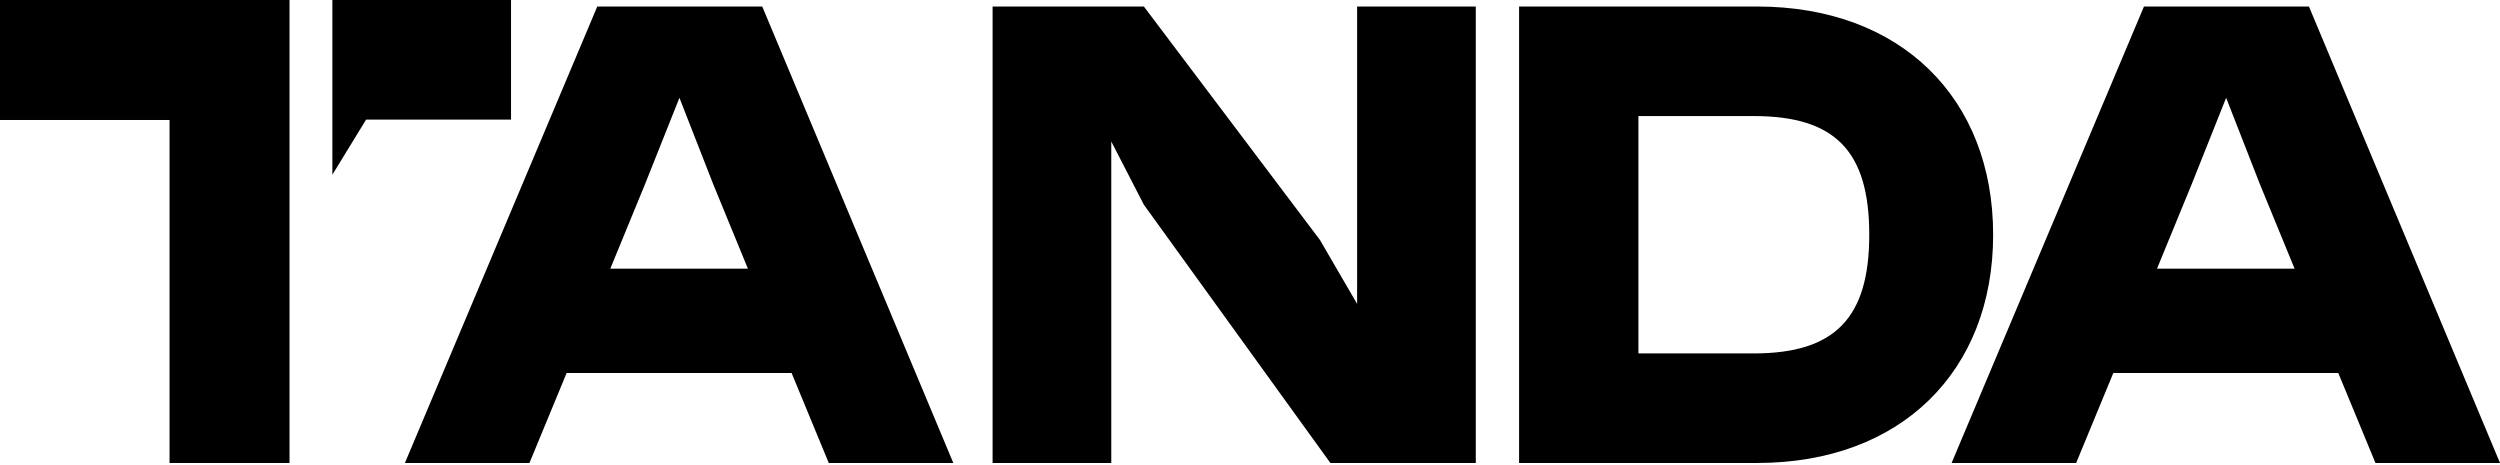 <?xml version="1.0" encoding="UTF-8"?> <svg xmlns="http://www.w3.org/2000/svg" width="1280" height="238" viewBox="0 0 1280 238" fill="none"><path d="M1280 237.042H1216.23L1197.2 190.969H1082.02L1062.99 237.042H999.219L1097.71 3.336H1182.18L1280 237.042ZM1122.08 94.481L1104.39 137.55H1174.83L1157.14 94.481L1139.78 50.077L1122.08 94.481Z" fill="black"></path><path d="M777.773 3.336H899.635C973.419 3.336 1020.49 50.411 1020.49 120.189C1020.49 189.967 973.419 237.042 899.635 237.042H777.773V3.336ZM838.871 180.953H897.965C939.699 180.953 957.06 162.59 957.06 120.189C957.06 77.454 939.699 59.425 897.965 59.425H838.871V180.953Z" fill="black"></path><path d="M694.84 155.579V3.336H755.604V237.042H681.152L585.666 104.831L568.973 72.446V237.042H508.209V3.336H585.666L675.81 122.86L694.84 155.579Z" fill="black"></path><path d="M488.094 237.042H424.326L405.295 190.969H290.111L271.081 237.042H207.312L305.803 3.336H390.271L488.094 237.042ZM330.175 94.481L312.48 137.55H382.926L365.231 94.481L347.87 50.077L330.175 94.481Z" fill="black"></path><path fill-rule="evenodd" clip-rule="evenodd" d="M148.237 0H0V61.431H86.807L86.807 237.045H148.238V61.431L148.237 61.431V0Z" fill="black"></path><path d="M170.178 89.436V0H261.647V61.22H187.455L170.178 89.436Z" fill="black"></path></svg> 